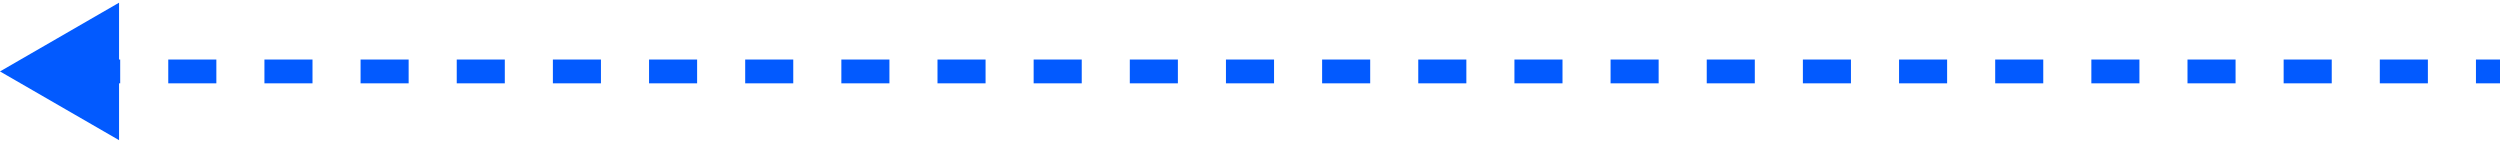 <?xml version="1.0" encoding="UTF-8"?> <svg xmlns="http://www.w3.org/2000/svg" width="105" height="6" viewBox="0 0 105 6" fill="none"><path d="M0 3L5 5.887L5 0.113L0 3ZM105 2.5L103.99 2.5L103.99 3.5L105 3.5L105 2.5ZM101.971 2.5L99.952 2.5L99.952 3.5L101.971 3.5L101.971 2.5ZM97.933 2.5L95.913 2.5L95.913 3.5L97.933 3.5L97.933 2.5ZM93.894 2.5L91.875 2.5L91.875 3.5L93.894 3.5L93.894 2.5ZM89.856 2.5L87.837 2.5L87.837 3.5L89.856 3.5L89.856 2.5ZM85.817 2.5L83.798 2.5L83.798 3.5L85.817 3.5L85.817 2.5ZM81.779 2.5L79.76 2.5L79.76 3.5L81.779 3.5L81.779 2.5ZM77.74 2.5L75.721 2.5L75.721 3.5L77.74 3.5L77.74 2.5ZM73.702 2.5L71.683 2.5L71.683 3.5L73.702 3.5L73.702 2.5ZM69.663 2.5L67.644 2.5L67.644 3.5L69.663 3.5L69.663 2.5ZM65.625 2.5L63.606 2.5L63.606 3.5L65.625 3.5L65.625 2.5ZM61.587 2.5L59.567 2.5L59.567 3.5L61.587 3.5L61.587 2.5ZM57.548 2.5L55.529 2.5L55.529 3.5L57.548 3.5L57.548 2.5ZM53.51 2.5L51.49 2.5L51.49 3.5L53.51 3.5L53.51 2.5ZM49.471 2.5L47.452 2.5L47.452 3.5L49.471 3.5L49.471 2.5ZM45.433 2.5L43.413 2.5L43.413 3.5L45.433 3.5L45.433 2.5ZM41.394 2.5L39.375 2.5L39.375 3.5L41.394 3.5L41.394 2.5ZM37.356 2.5L35.337 2.5L35.337 3.5L37.356 3.5L37.356 2.5ZM33.317 2.5L31.298 2.5L31.298 3.5L33.317 3.5L33.317 2.5ZM29.279 2.5L27.26 2.5L27.26 3.5L29.279 3.5L29.279 2.5ZM25.24 2.5L23.221 2.5L23.221 3.5L25.24 3.5L25.24 2.5ZM21.202 2.5L19.183 2.5L19.183 3.5L21.202 3.5L21.202 2.5ZM17.163 2.5L15.144 2.5L15.144 3.5L17.163 3.5L17.163 2.5ZM13.125 2.5L11.106 2.5L11.106 3.5L13.125 3.5L13.125 2.5ZM9.087 2.5L7.067 2.5L7.067 3.5L9.087 3.5L9.087 2.5ZM5.048 2.5L3.029 2.5L3.029 3.5L5.048 3.5L5.048 2.5Z" fill="#025AFF"></path></svg> 
